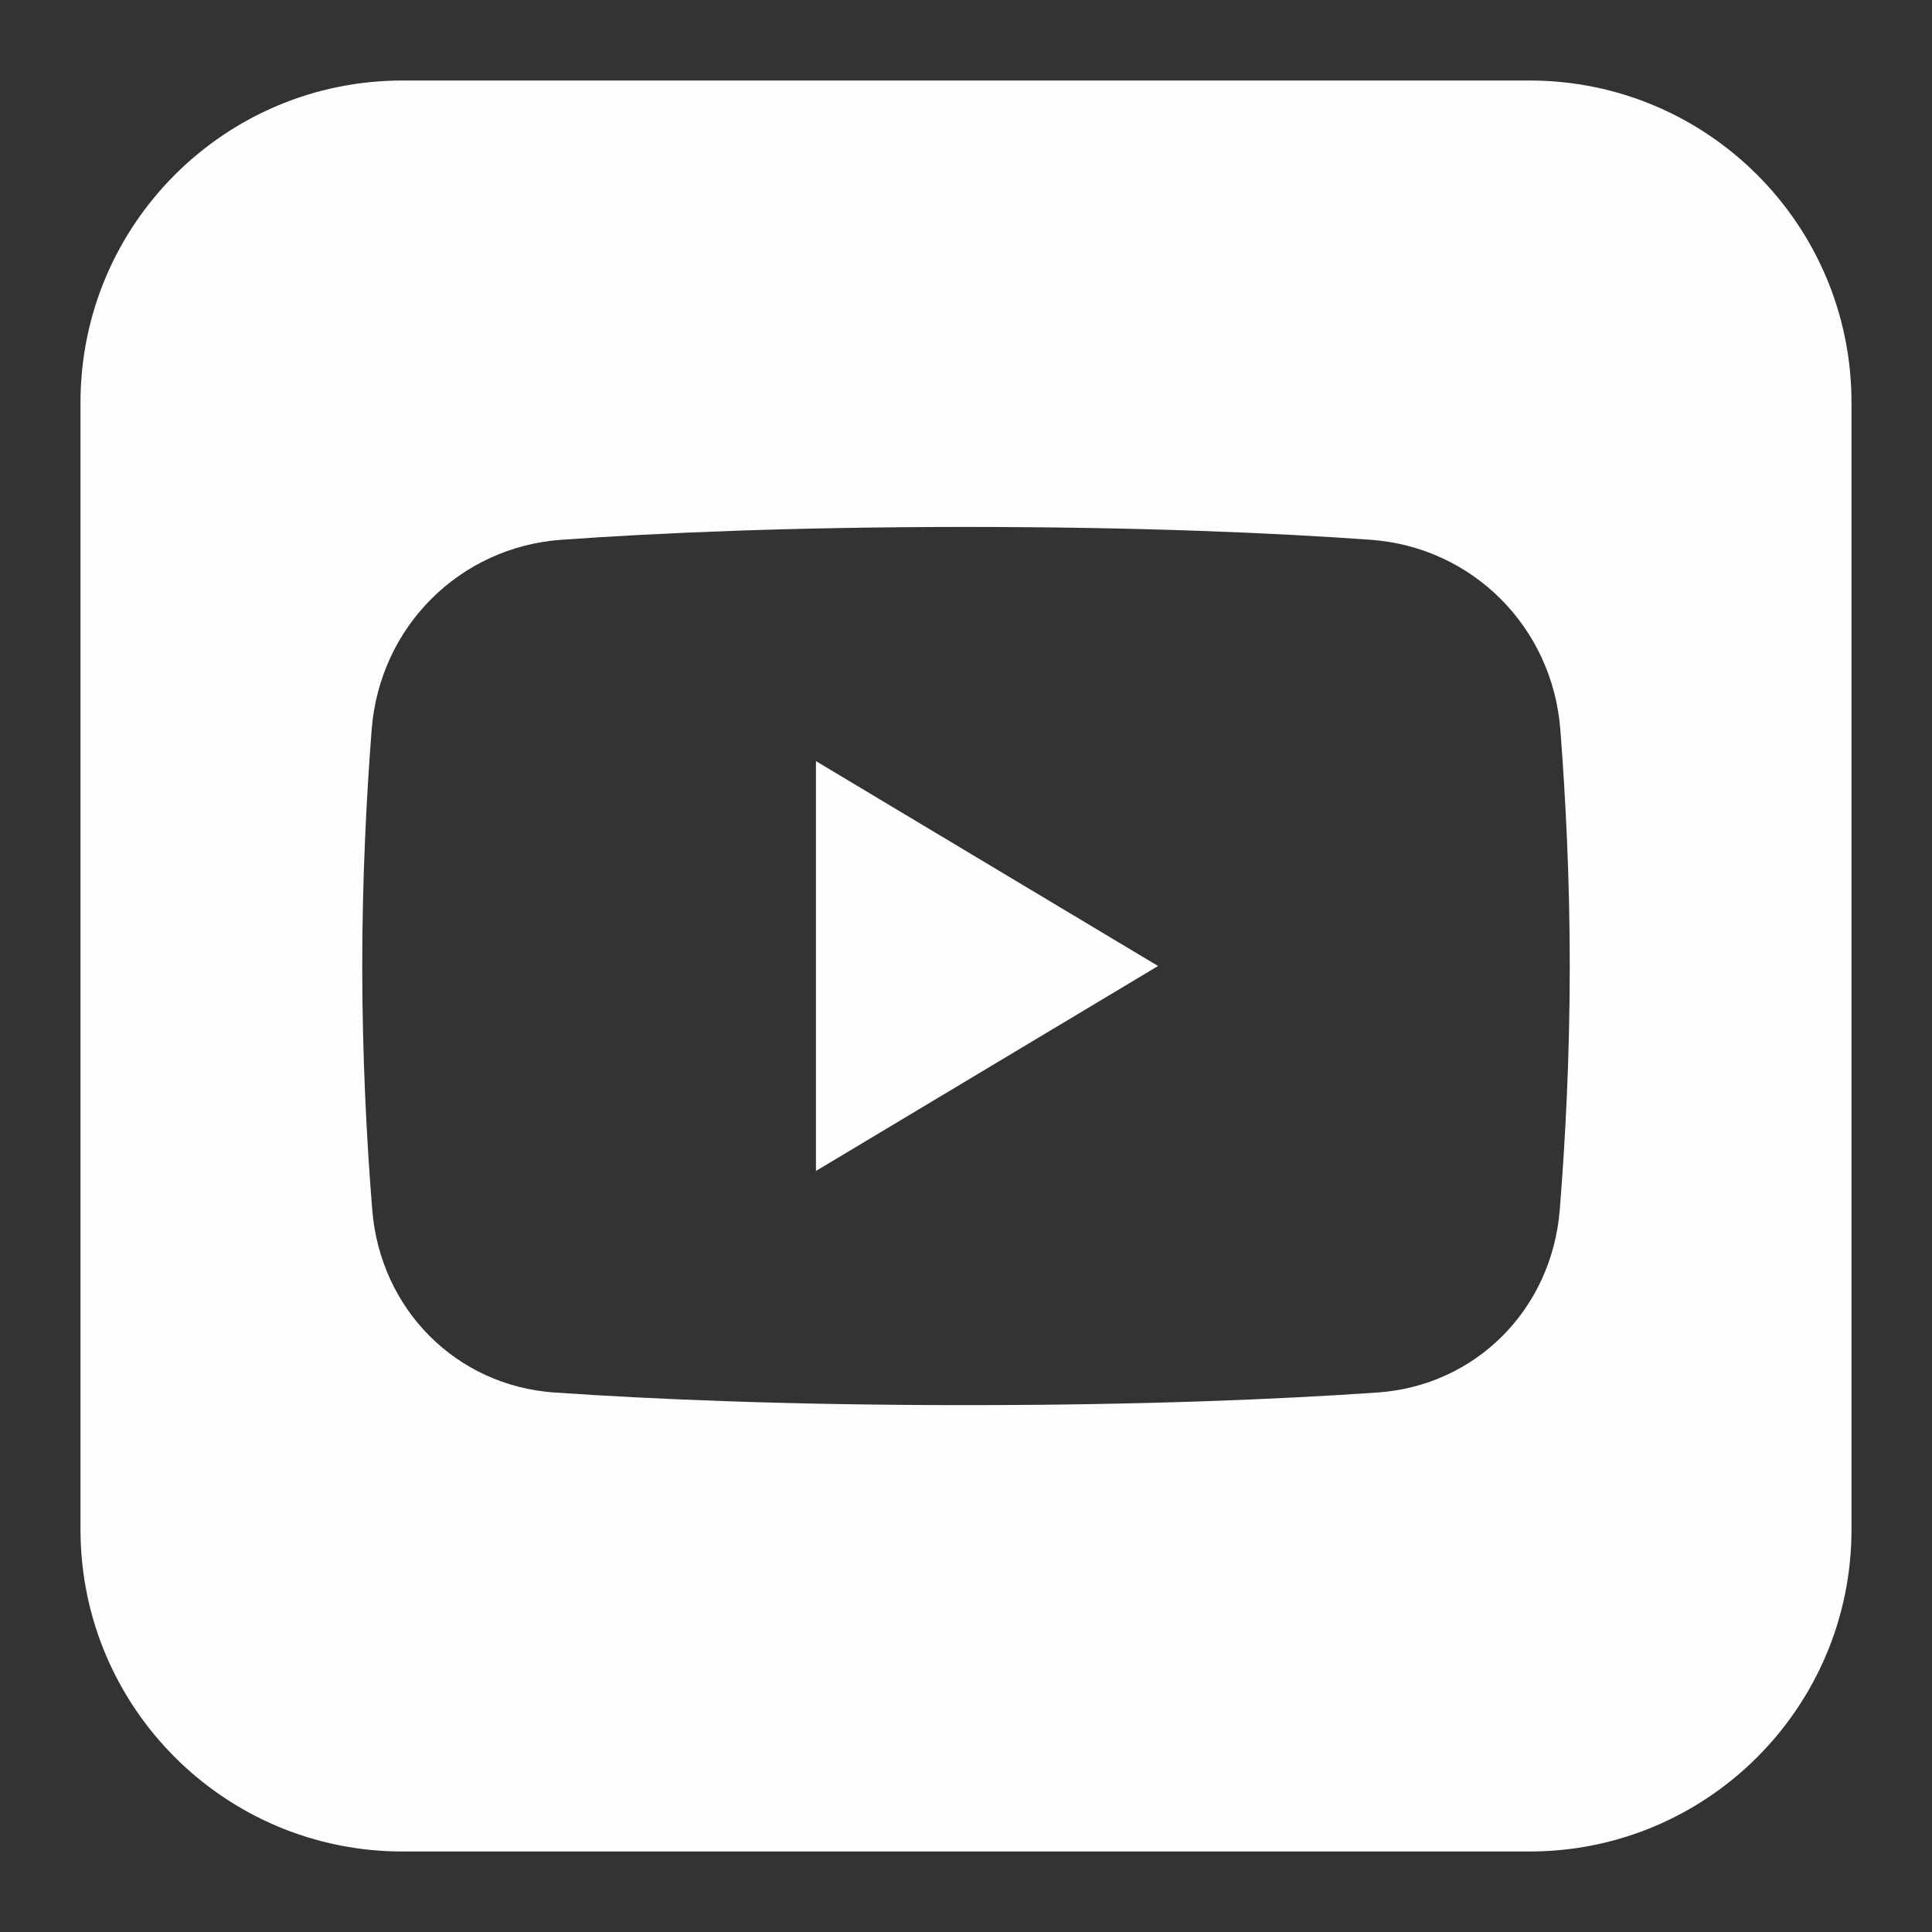 <svg xmlns="http://www.w3.org/2000/svg" fill="none" viewBox="0 0 24 24" height="100" width="100"><rect x="0" y="0" width="24" height="24" fill="#333333" stroke="none"/><path fill="#fdfdfd" fill-rule="evenodd" d="M5 1C2.791 1 1 2.791 1 5V19C1 21.209 2.791 23 5 23H19C21.209 23 23 21.209 23 19V5C23 2.791 21.209 1 19 1H5ZM4.5 12C4.5 10.926 4.551 9.913 4.617 9.063C4.717 7.781 5.716 6.794 6.976 6.705C8.188 6.619 9.843 6.546 12 6.546C14.157 6.546 15.812 6.619 17.023 6.705C18.284 6.794 19.283 7.781 19.383 9.063C19.449 9.913 19.5 10.926 19.5 12C19.5 13.113 19.446 14.159 19.376 15.028C19.276 16.267 18.332 17.213 17.114 17.298C15.891 17.383 14.178 17.455 12 17.455C9.822 17.455 8.109 17.383 6.886 17.298C5.668 17.213 4.724 16.267 4.624 15.028C4.554 14.159 4.5 13.113 4.5 12ZM10.136 9.455L14.386 12L10.136 14.546V9.455Z" clip-rule="evenodd"></path></svg>